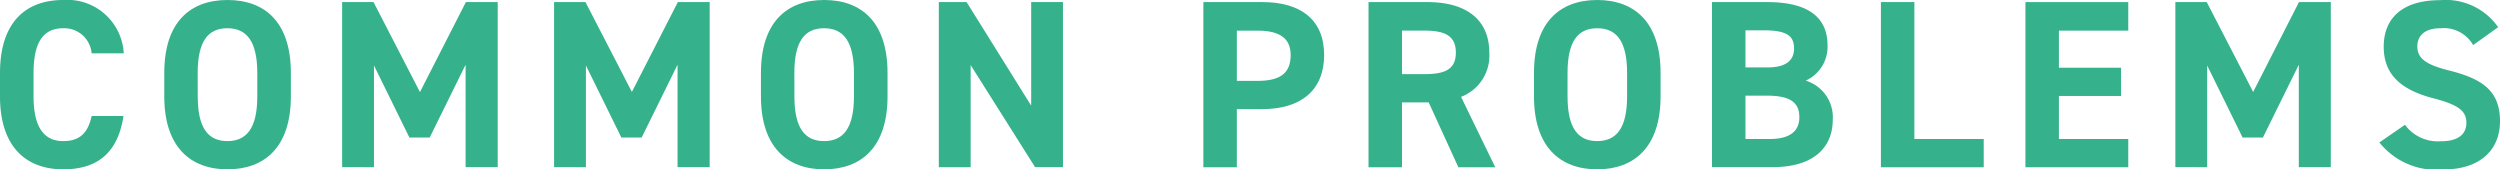 <svg xmlns="http://www.w3.org/2000/svg" width="176.995" height="12" viewBox="0 0 176.995 12">
  <g id="common_problems" transform="translate(14 0)">
    <path id="パス_827" data-name="パス 827" d="M6.487,3.778A1.943,1.943,0,0,0,4.476,2c-1.376,0-2.1.931-2.1,3.164V6.825c0,2.169.73,3.164,2.1,3.164,1.185,0,1.757-.593,2.011-1.778H8.741c-.392,2.624-1.862,3.778-4.265,3.778C1.852,11.989,0,10.4,0,6.825V5.164C0,1.556,1.841,0,4.476,0A4,4,0,0,1,8.762,3.778H6.487Z" transform="translate(-14)" fill="#35b28b"/>
    <path id="パス_828" data-name="パス 828" d="M15.466,11.989c-2.624,0-4.476-1.587-4.476-5.164V5.164C10.99,1.556,12.831,0,15.466,0s4.487,1.556,4.487,5.164V6.825C19.953,10.4,18.112,11.989,15.466,11.989ZM13.36,6.825c0,2.233.73,3.164,2.1,3.164s2.116-.931,2.116-3.164V5.164C17.572,2.931,16.831,2,15.456,2s-2.1.931-2.1,3.164Z" transform="translate(-13.36)" fill="#35b28b"/>
    <path id="パス_829" data-name="パス 829" d="M28.4,6.51,31.652.14h2.254V11.823H31.631V4.574l-2.54,5.153H27.652l-2.508-5.1v7.2H22.89V.14h2.222Z" transform="translate(-12.668 0.008)" fill="#35b28b"/>
    <path id="パス_830" data-name="パス 830" d="M42.573,6.51,45.832.14h2.254V11.823H45.811V4.574l-2.54,5.153H41.832l-2.508-5.1v7.2H37.07V.14h2.222l3.291,6.37Z" transform="translate(-11.842 0.008)" fill="#35b28b"/>
    <path id="パス_831" data-name="パス 831" d="M55.386,11.989c-2.624,0-4.476-1.587-4.476-5.164V5.164C50.91,1.556,52.751,0,55.386,0s4.487,1.556,4.487,5.164V6.825C59.873,10.4,58.032,11.989,55.386,11.989ZM53.28,6.825c0,2.233.73,3.164,2.1,3.164s2.116-.931,2.116-3.164V5.164C57.492,2.931,56.751,2,55.376,2s-2.1.931-2.1,3.164Z" transform="translate(-11.037)" fill="#35b28b"/>
    <path id="パス_832" data-name="パス 832" d="M71.6.14V11.823H69.625L65.064,4.6v7.228H62.81V.14h1.968L69.35,7.473V.14H71.6Z" transform="translate(-10.344 0.008)" fill="#35b28b"/>
    <path id="パス_833" data-name="パス 833" d="M82.88,7.717v4.116H80.51V.14h4.18c2.7,0,4.37,1.238,4.37,3.746S87.4,7.717,84.69,7.717Zm1.471-2c1.64,0,2.339-.571,2.339-1.831,0-1.122-.7-1.725-2.339-1.725H82.88V5.717Z" transform="translate(-9.314 0.008)" fill="#35b28b"/>
    <path id="パス_834" data-name="パス 834" d="M97.92,11.833l-2.1-4.593H93.93v4.593H91.56V.14h4.18c2.688,0,4.37,1.206,4.37,3.577a3.12,3.12,0,0,1-2,3.132l2.423,4.984H97.92Zm-2.4-6.593c1.407,0,2.222-.307,2.222-1.524s-.815-1.556-2.222-1.556H93.93V5.241Z" transform="translate(-8.671 0.008)" fill="#35b28b"/>
    <path id="パス_835" data-name="パス 835" d="M107.106,11.989c-2.624,0-4.476-1.587-4.476-5.164V5.164c0-3.608,1.852-5.164,4.476-5.164s4.487,1.556,4.487,5.164V6.825C111.593,10.4,109.741,11.989,107.106,11.989Zm-2.1-5.164c0,2.233.73,3.164,2.1,3.164s2.116-.931,2.116-3.164V5.164c0-2.233-.741-3.164-2.116-3.164s-2.1.931-2.1,3.164Z" transform="translate(-8.027)" fill="#35b28b"/>
    <path id="パス_836" data-name="パス 836" d="M118.455.14c2.762,0,4.265.984,4.265,3.069A2.626,2.626,0,0,1,121.175,5.7a2.712,2.712,0,0,1,1.915,2.772c0,1.81-1.185,3.354-4.265,3.354H114.54V.14h3.915ZM116.91,4.764h1.577c1.3,0,1.862-.508,1.862-1.333s-.4-1.291-2.116-1.291H116.91Zm0,5.069h1.714c1.418,0,2.1-.54,2.1-1.545,0-1.1-.73-1.524-2.317-1.524H116.91Z" transform="translate(-7.334 0.008)" fill="#35b28b"/>
    <path id="パス_837" data-name="パス 837" d="M128.21,9.833h4.91v2h-7.28V.14h2.37Z" transform="translate(-6.676 0.008)" fill="#35b28b"/>
    <path id="パス_838" data-name="パス 838" d="M142.79.14V2.161h-4.91V4.786h4.4v2h-4.4V9.833h4.91v2h-7.28V.14Z" transform="translate(-6.113 0.008)" fill="#35b28b"/>
    <path id="パス_839" data-name="パス 839" d="M151.043,6.51,154.291.14h2.254V11.823h-2.265V4.574l-2.54,5.153H150.3l-2.508-5.1v7.2H145.54V.14h2.222l3.291,6.37Z" transform="translate(-5.529 0.008)" fill="#35b28b"/>
    <path id="パス_840" data-name="パス 840" d="M165.825,3.185A2.39,2.39,0,0,0,163.518,2c-1.069,0-1.64.487-1.64,1.291,0,.91.741,1.323,2.307,1.714,2.434.614,3.545,1.524,3.545,3.587,0,1.915-1.291,3.407-4.032,3.407a5.156,5.156,0,0,1-4.508-1.915L161,8.835A2.9,2.9,0,0,0,163.539,10c1.354,0,1.81-.593,1.81-1.3,0-.815-.487-1.27-2.392-1.757-2.307-.614-3.46-1.714-3.46-3.64S160.714.01,163.5.01a4.521,4.521,0,0,1,4.1,1.915L165.814,3.2Z" transform="translate(-4.735 0.001)" fill="#35b28b"/>
  </g>
</svg>
